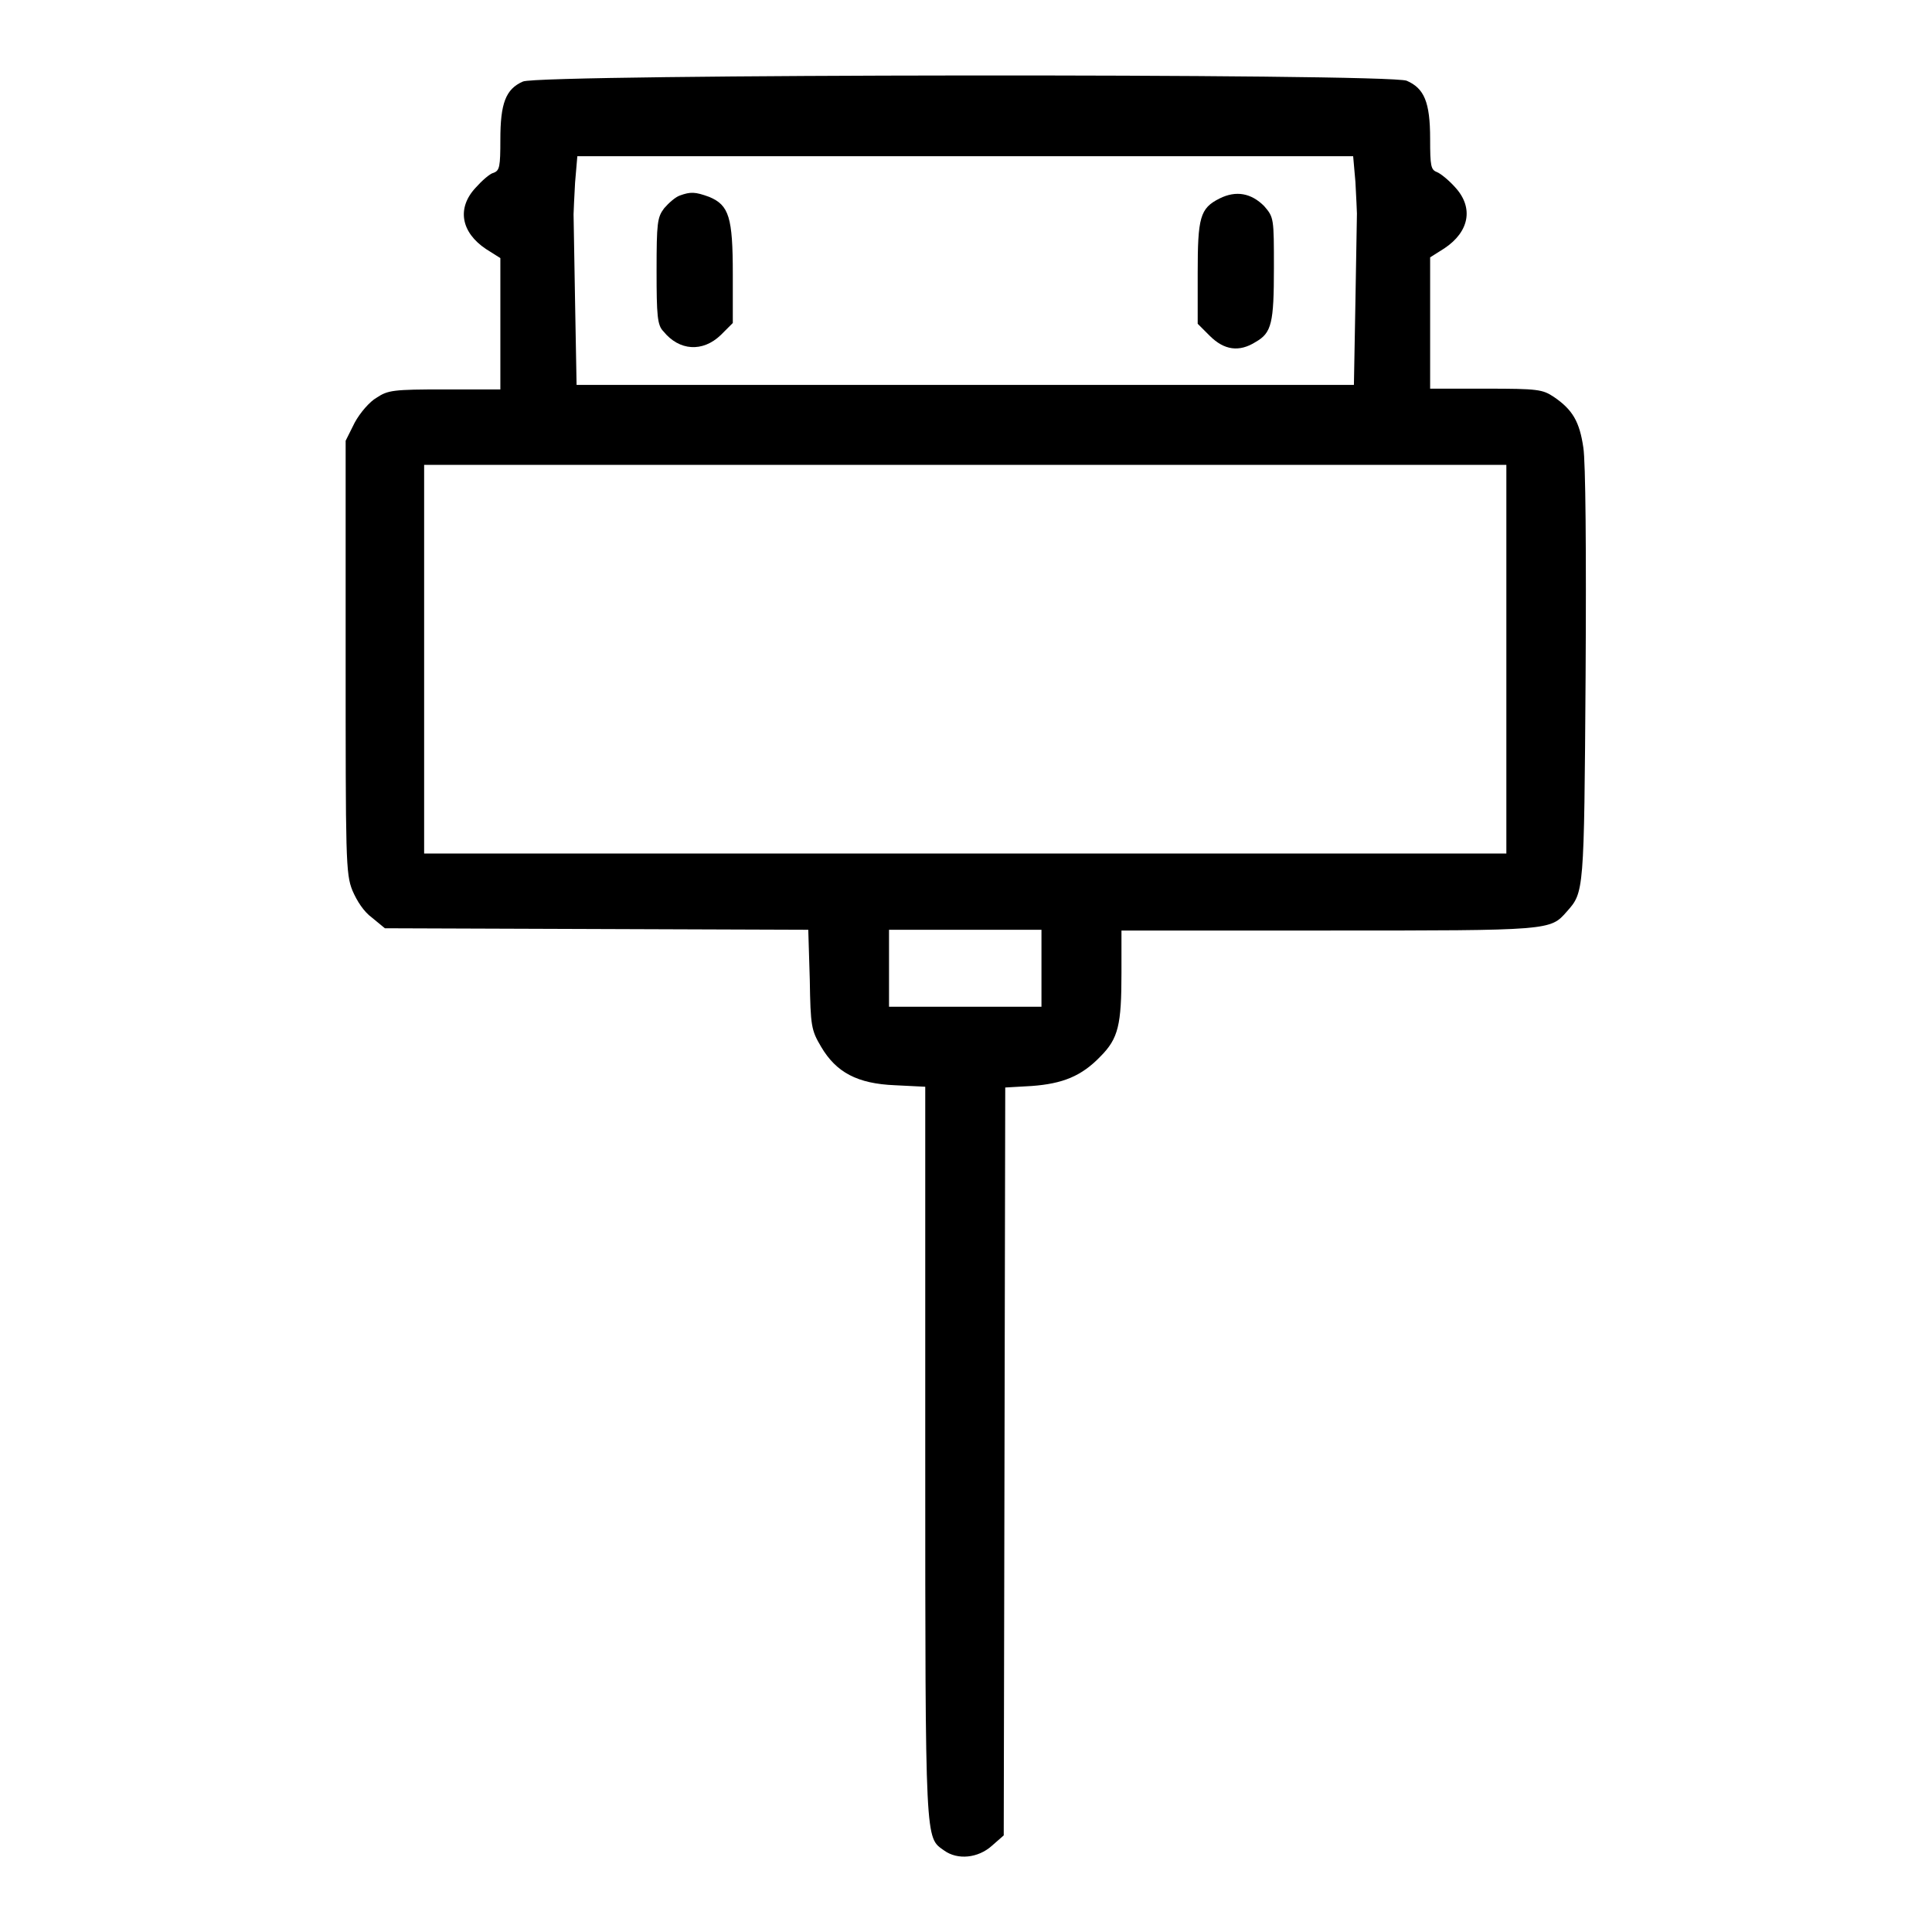<?xml version="1.0" encoding="utf-8"?>
<!-- Svg Vector Icons : http://www.onlinewebfonts.com/icon -->
<!DOCTYPE svg PUBLIC "-//W3C//DTD SVG 1.1//EN" "http://www.w3.org/Graphics/SVG/1.1/DTD/svg11.dtd">
<svg version="1.1" xmlns="http://www.w3.org/2000/svg" xmlns:xlink="http://www.w3.org/1999/xlink" x="0px" y="0px" viewBox="0 0 256 256" enable-background="new 0 0 256 256" xml:space="preserve">
<g><g><g><path fill="#000000" d="M69.3,10.8c-2.3,1-3,2.9-3,7.7c0,3.6-0.1,4.1-0.9,4.4c-0.5,0.1-1.6,1.1-2.4,2c-2.5,2.7-1.9,5.9,1.4,8.1l1.9,1.2v8.7v8.7h-7.4c-6.8,0-7.5,0.1-9,1.1C49,53.2,47.7,54.7,47,56l-1.2,2.4v28.6c0,26.7,0,28.8,0.9,31c0.6,1.4,1.5,2.8,2.6,3.6L51,123l28.1,0.1l28,0.1l0.2,6.6c0.1,6.2,0.2,6.7,1.5,8.9c2,3.4,4.8,4.9,9.8,5.1l4,0.2v48.6c0,52.3,0,50.8,2.5,52.6c1.8,1.3,4.5,1,6.3-0.6l1.6-1.4l0.1-49.6l0.1-49.5l3.5-0.2c4.1-0.3,6.6-1.3,9.1-3.9c2.4-2.4,2.8-4.2,2.8-11.1v-5.6h27.4c29.5,0,29.4,0,31.6-2.5c2.3-2.6,2.3-2.4,2.5-31.2c0.1-16.8,0-28.4-0.3-30.3c-0.5-3.4-1.4-5-3.9-6.7c-1.5-1-2.1-1.1-9-1.1h-7.4v-8.7v-8.7l1.9-1.2c3.3-2.2,3.9-5.4,1.4-8.1c-0.8-0.9-1.9-1.8-2.4-2c-0.8-0.3-0.9-0.8-0.9-4.4c0-4.9-0.8-6.7-3.1-7.7C184,9.7,71.6,9.8,69.3,10.8z M179.6,24.1c0.1,1.9,0.2,3.9,0.2,4.2c0,0.4-0.1,5.6-0.2,11.7l-0.2,11h-51.5H76.4l-0.2-11C76.1,34,76,28.7,76,28.4c0-0.4,0.1-2.3,0.2-4.2l0.3-3.5h51.4h51.4L179.6,24.1z M199.6,87.3v25.8h-71.7H56.2V87.3V61.6h71.7h71.7V87.3z M138,128.3v5.1h-10.1h-10.1v-5.1v-5.1h10.1H138V128.3z"/><path fill="#000000" d="M90.1,25.9c-0.6,0.2-1.5,1-2.1,1.7c-0.9,1.2-1,1.9-1,8.3c0,5.9,0.1,7.2,0.9,8c2.1,2.6,5.2,2.8,7.6,0.5l1.6-1.6v-6.5c0-7.5-0.5-9.1-3.1-10.2C92.1,25.4,91.5,25.4,90.1,25.9z"/><path fill="#000000" d="M161.6,26.3c-2.6,1.3-2.9,2.5-2.9,9.9v6.7l1.6,1.6c1.9,1.9,3.9,2.2,6.1,0.8c2.1-1.2,2.4-2.5,2.4-9.8c0-6.6,0-6.7-1.3-8.2C165.8,25.6,163.8,25.2,161.6,26.3z"/></g></g></g>
</svg>